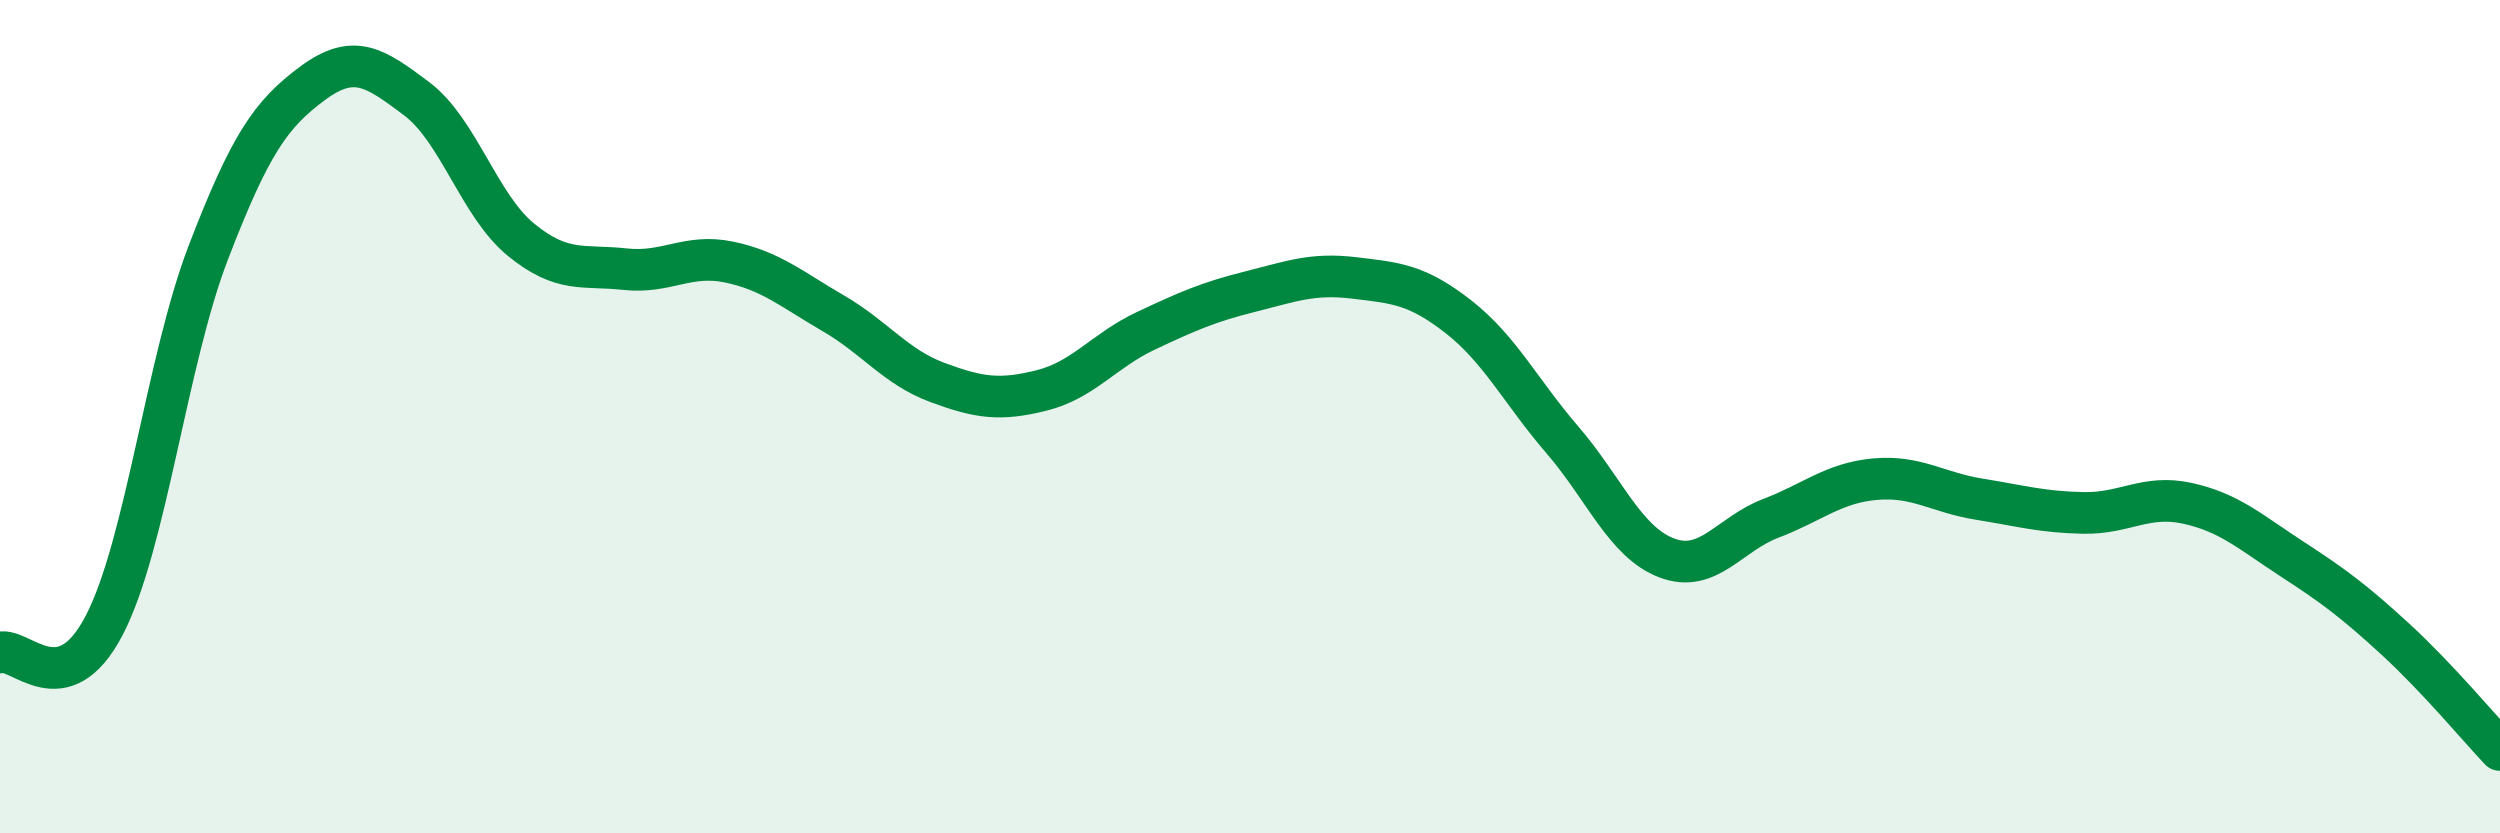 
    <svg width="60" height="20" viewBox="0 0 60 20" xmlns="http://www.w3.org/2000/svg">
      <path
        d="M 0,15.66 C 0.5,15.53 1.5,16.93 2.5,15.01 C 3.5,13.09 4,8.66 5,6.06 C 6,3.46 6.5,2.74 7.5,2 C 8.5,1.26 9,1.62 10,2.37 C 11,3.12 11.5,4.93 12.5,5.75 C 13.5,6.57 14,6.35 15,6.46 C 16,6.57 16.5,6.08 17.5,6.29 C 18.5,6.5 19,6.94 20,7.52 C 21,8.1 21.5,8.81 22.5,9.18 C 23.5,9.55 24,9.62 25,9.37 C 26,9.12 26.5,8.41 27.5,7.94 C 28.5,7.47 29,7.25 30,7 C 31,6.75 31.5,6.55 32.5,6.67 C 33.5,6.79 34,6.82 35,7.6 C 36,8.38 36.5,9.4 37.5,10.56 C 38.5,11.72 39,13.01 40,13.39 C 41,13.77 41.5,12.82 42.5,12.44 C 43.5,12.06 44,11.59 45,11.5 C 46,11.41 46.5,11.82 47.5,11.98 C 48.5,12.14 49,12.29 50,12.31 C 51,12.33 51.5,11.86 52.5,12.08 C 53.5,12.3 54,12.76 55,13.41 C 56,14.06 56.5,14.43 57.5,15.35 C 58.5,16.27 59.5,17.47 60,18L60 20L0 20Z"
        fill="#008740"
        opacity="0.1"
        stroke-linecap="round"
        stroke-linejoin="round"
      />
      <path
        d="M 0,15.66 C 0.5,15.53 1.5,16.93 2.5,15.01 C 3.5,13.09 4,8.66 5,6.06 C 6,3.46 6.5,2.74 7.5,2 C 8.5,1.26 9,1.62 10,2.37 C 11,3.12 11.5,4.93 12.5,5.75 C 13.5,6.57 14,6.35 15,6.46 C 16,6.57 16.5,6.08 17.5,6.29 C 18.5,6.5 19,6.94 20,7.52 C 21,8.1 21.5,8.81 22.5,9.18 C 23.5,9.55 24,9.62 25,9.37 C 26,9.12 26.5,8.41 27.5,7.94 C 28.5,7.47 29,7.25 30,7 C 31,6.75 31.5,6.55 32.5,6.67 C 33.5,6.79 34,6.82 35,7.6 C 36,8.38 36.5,9.4 37.5,10.56 C 38.5,11.72 39,13.01 40,13.39 C 41,13.77 41.5,12.82 42.5,12.44 C 43.5,12.06 44,11.59 45,11.5 C 46,11.41 46.5,11.82 47.5,11.98 C 48.5,12.14 49,12.29 50,12.31 C 51,12.33 51.5,11.86 52.5,12.08 C 53.5,12.3 54,12.76 55,13.41 C 56,14.06 56.5,14.43 57.5,15.35 C 58.5,16.27 59.5,17.47 60,18"
        stroke="#008740"
        stroke-width="1"
        fill="none"
        stroke-linecap="round"
        stroke-linejoin="round"
      />
    </svg>
  